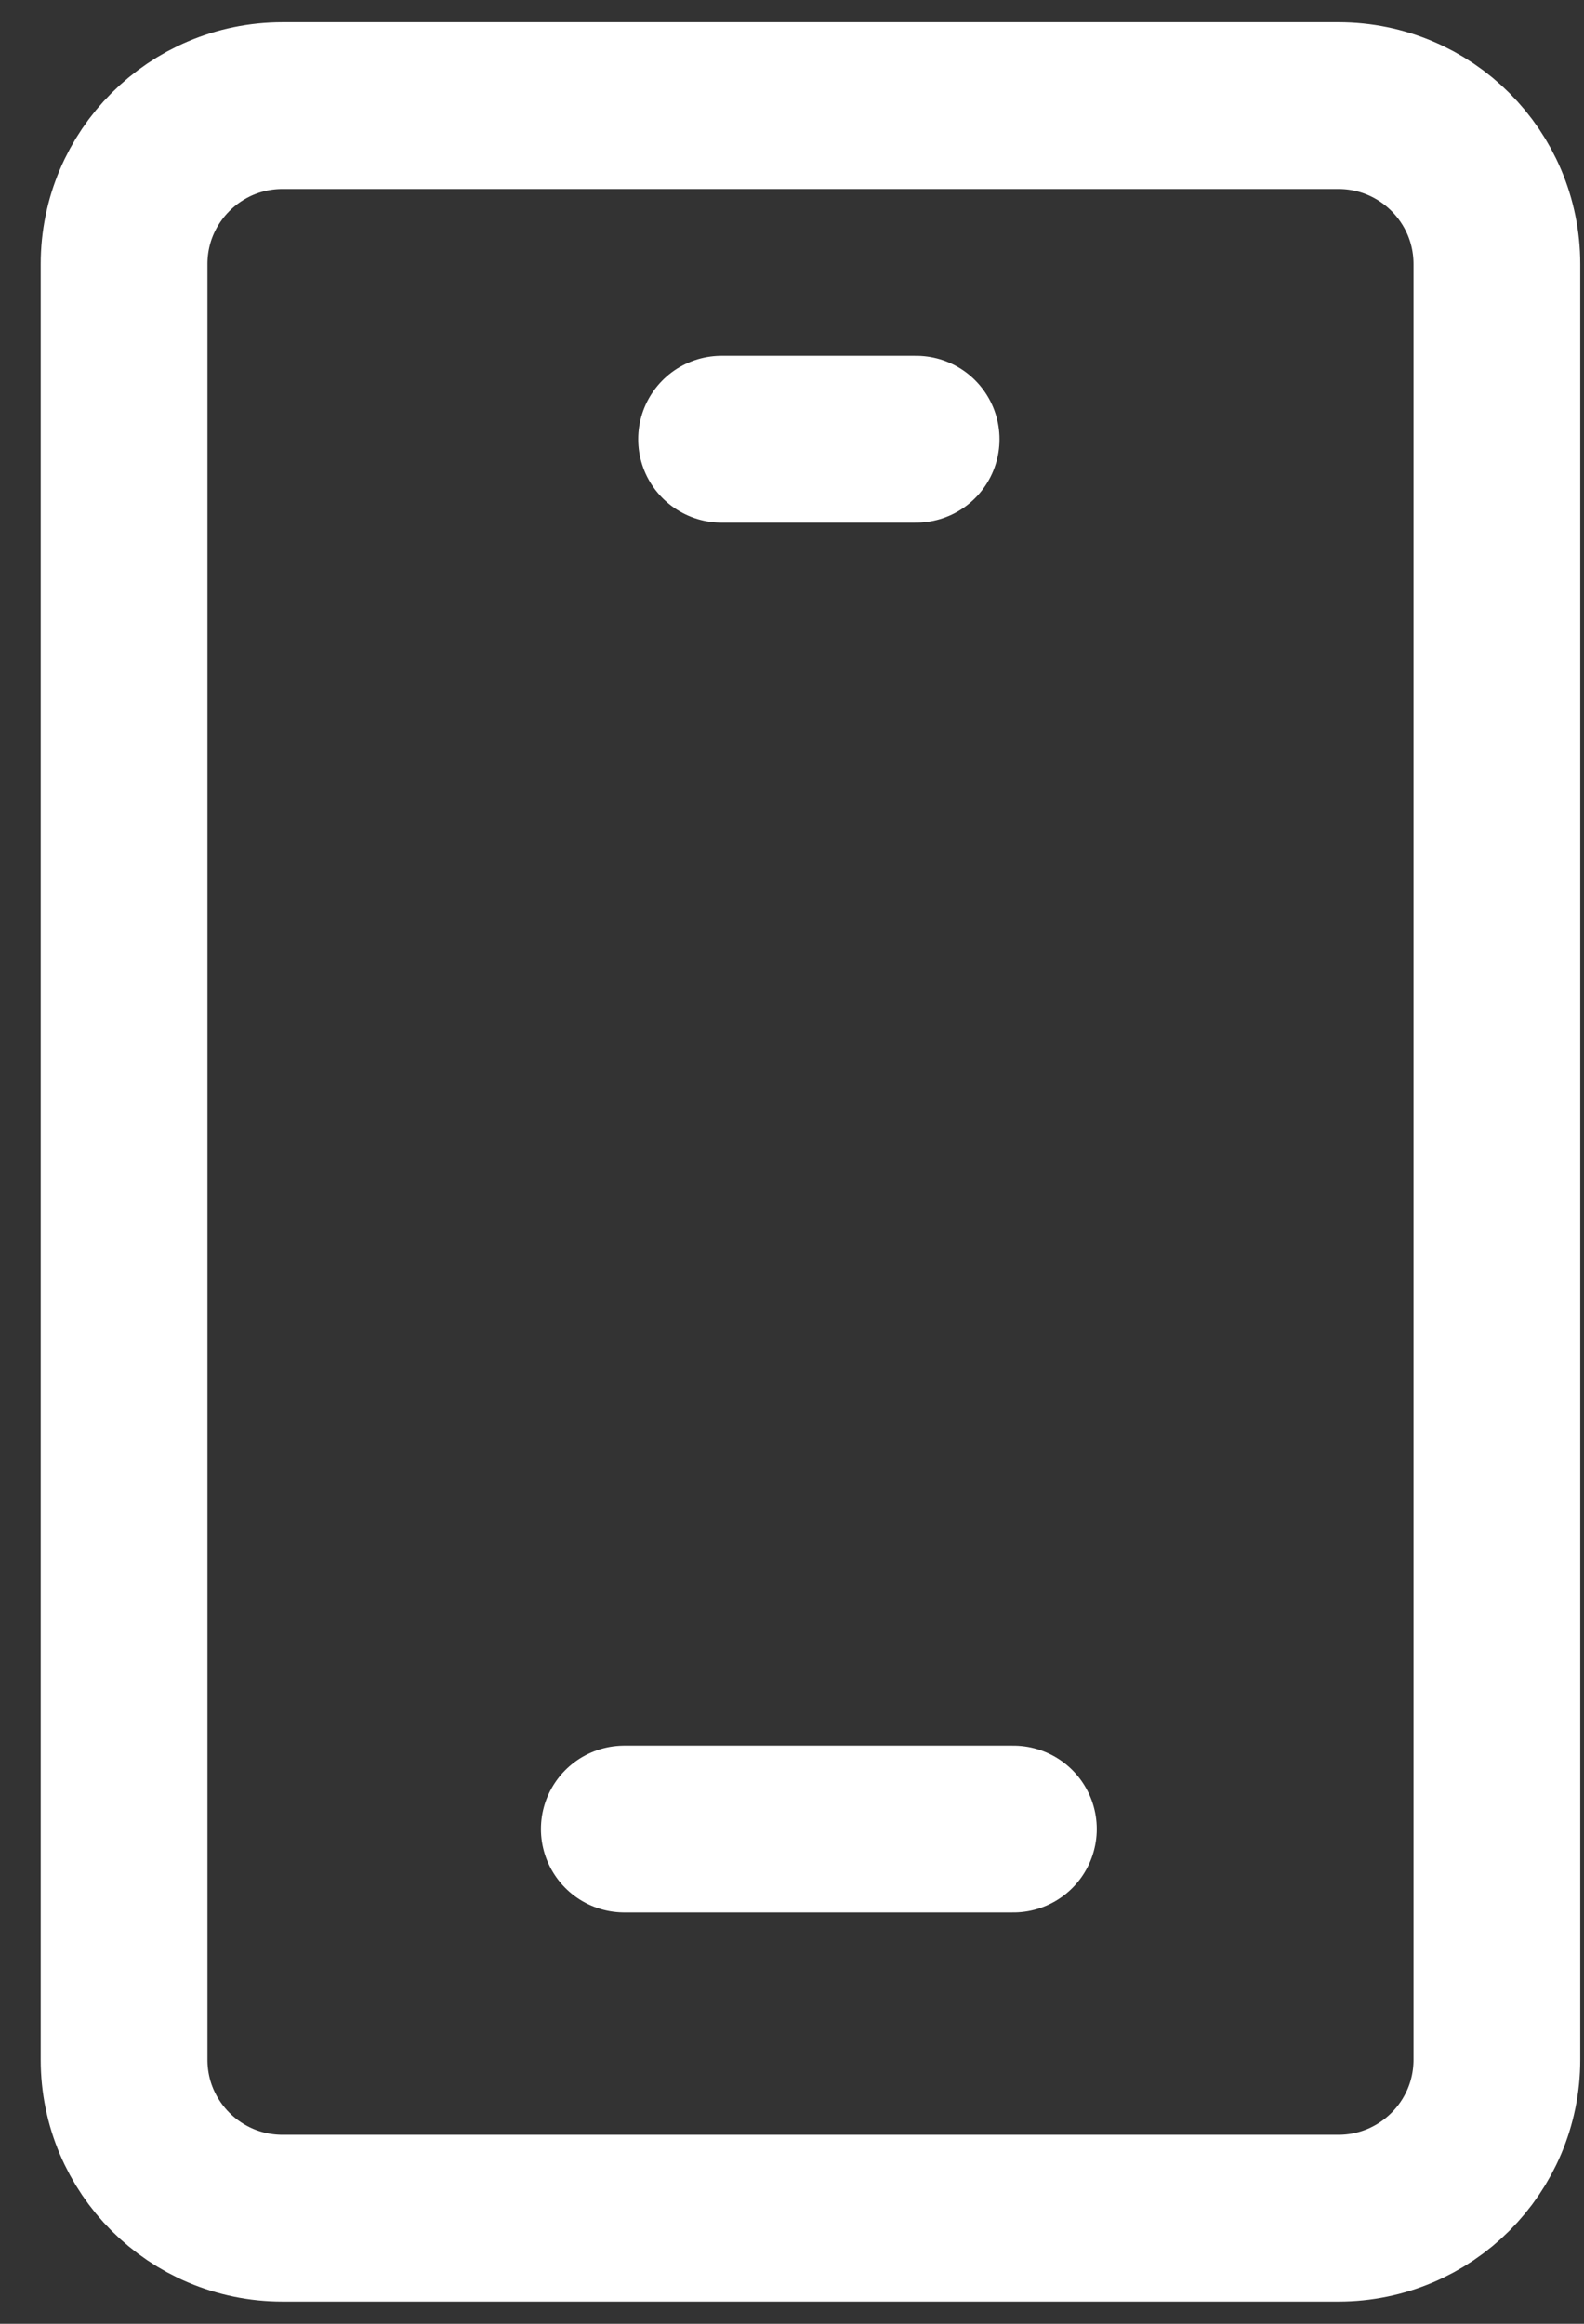<svg width="30" height="44" viewBox="0 0 30 44" fill="none" xmlns="http://www.w3.org/2000/svg">
<rect x="0" y="0" width="30" height="44" fill="#333333" stroke="none"/>
<path d="M25.35 2H5.35C3.693 2 2.35 3.343 2.35 5V39C2.35 40.657 3.693 42 5.35 42H25.35C27.006 42 28.35 40.657 28.35 39V5C28.35 3.343 27.006 2 25.35 2Z" stroke="white" stroke-width="3.158"/>
<path d="M13.666 8.316H17.351M11.824 34.632H19.193" stroke="white" stroke-width="3.158" stroke-linecap="round" stroke-linejoin="round"/>
</svg>
